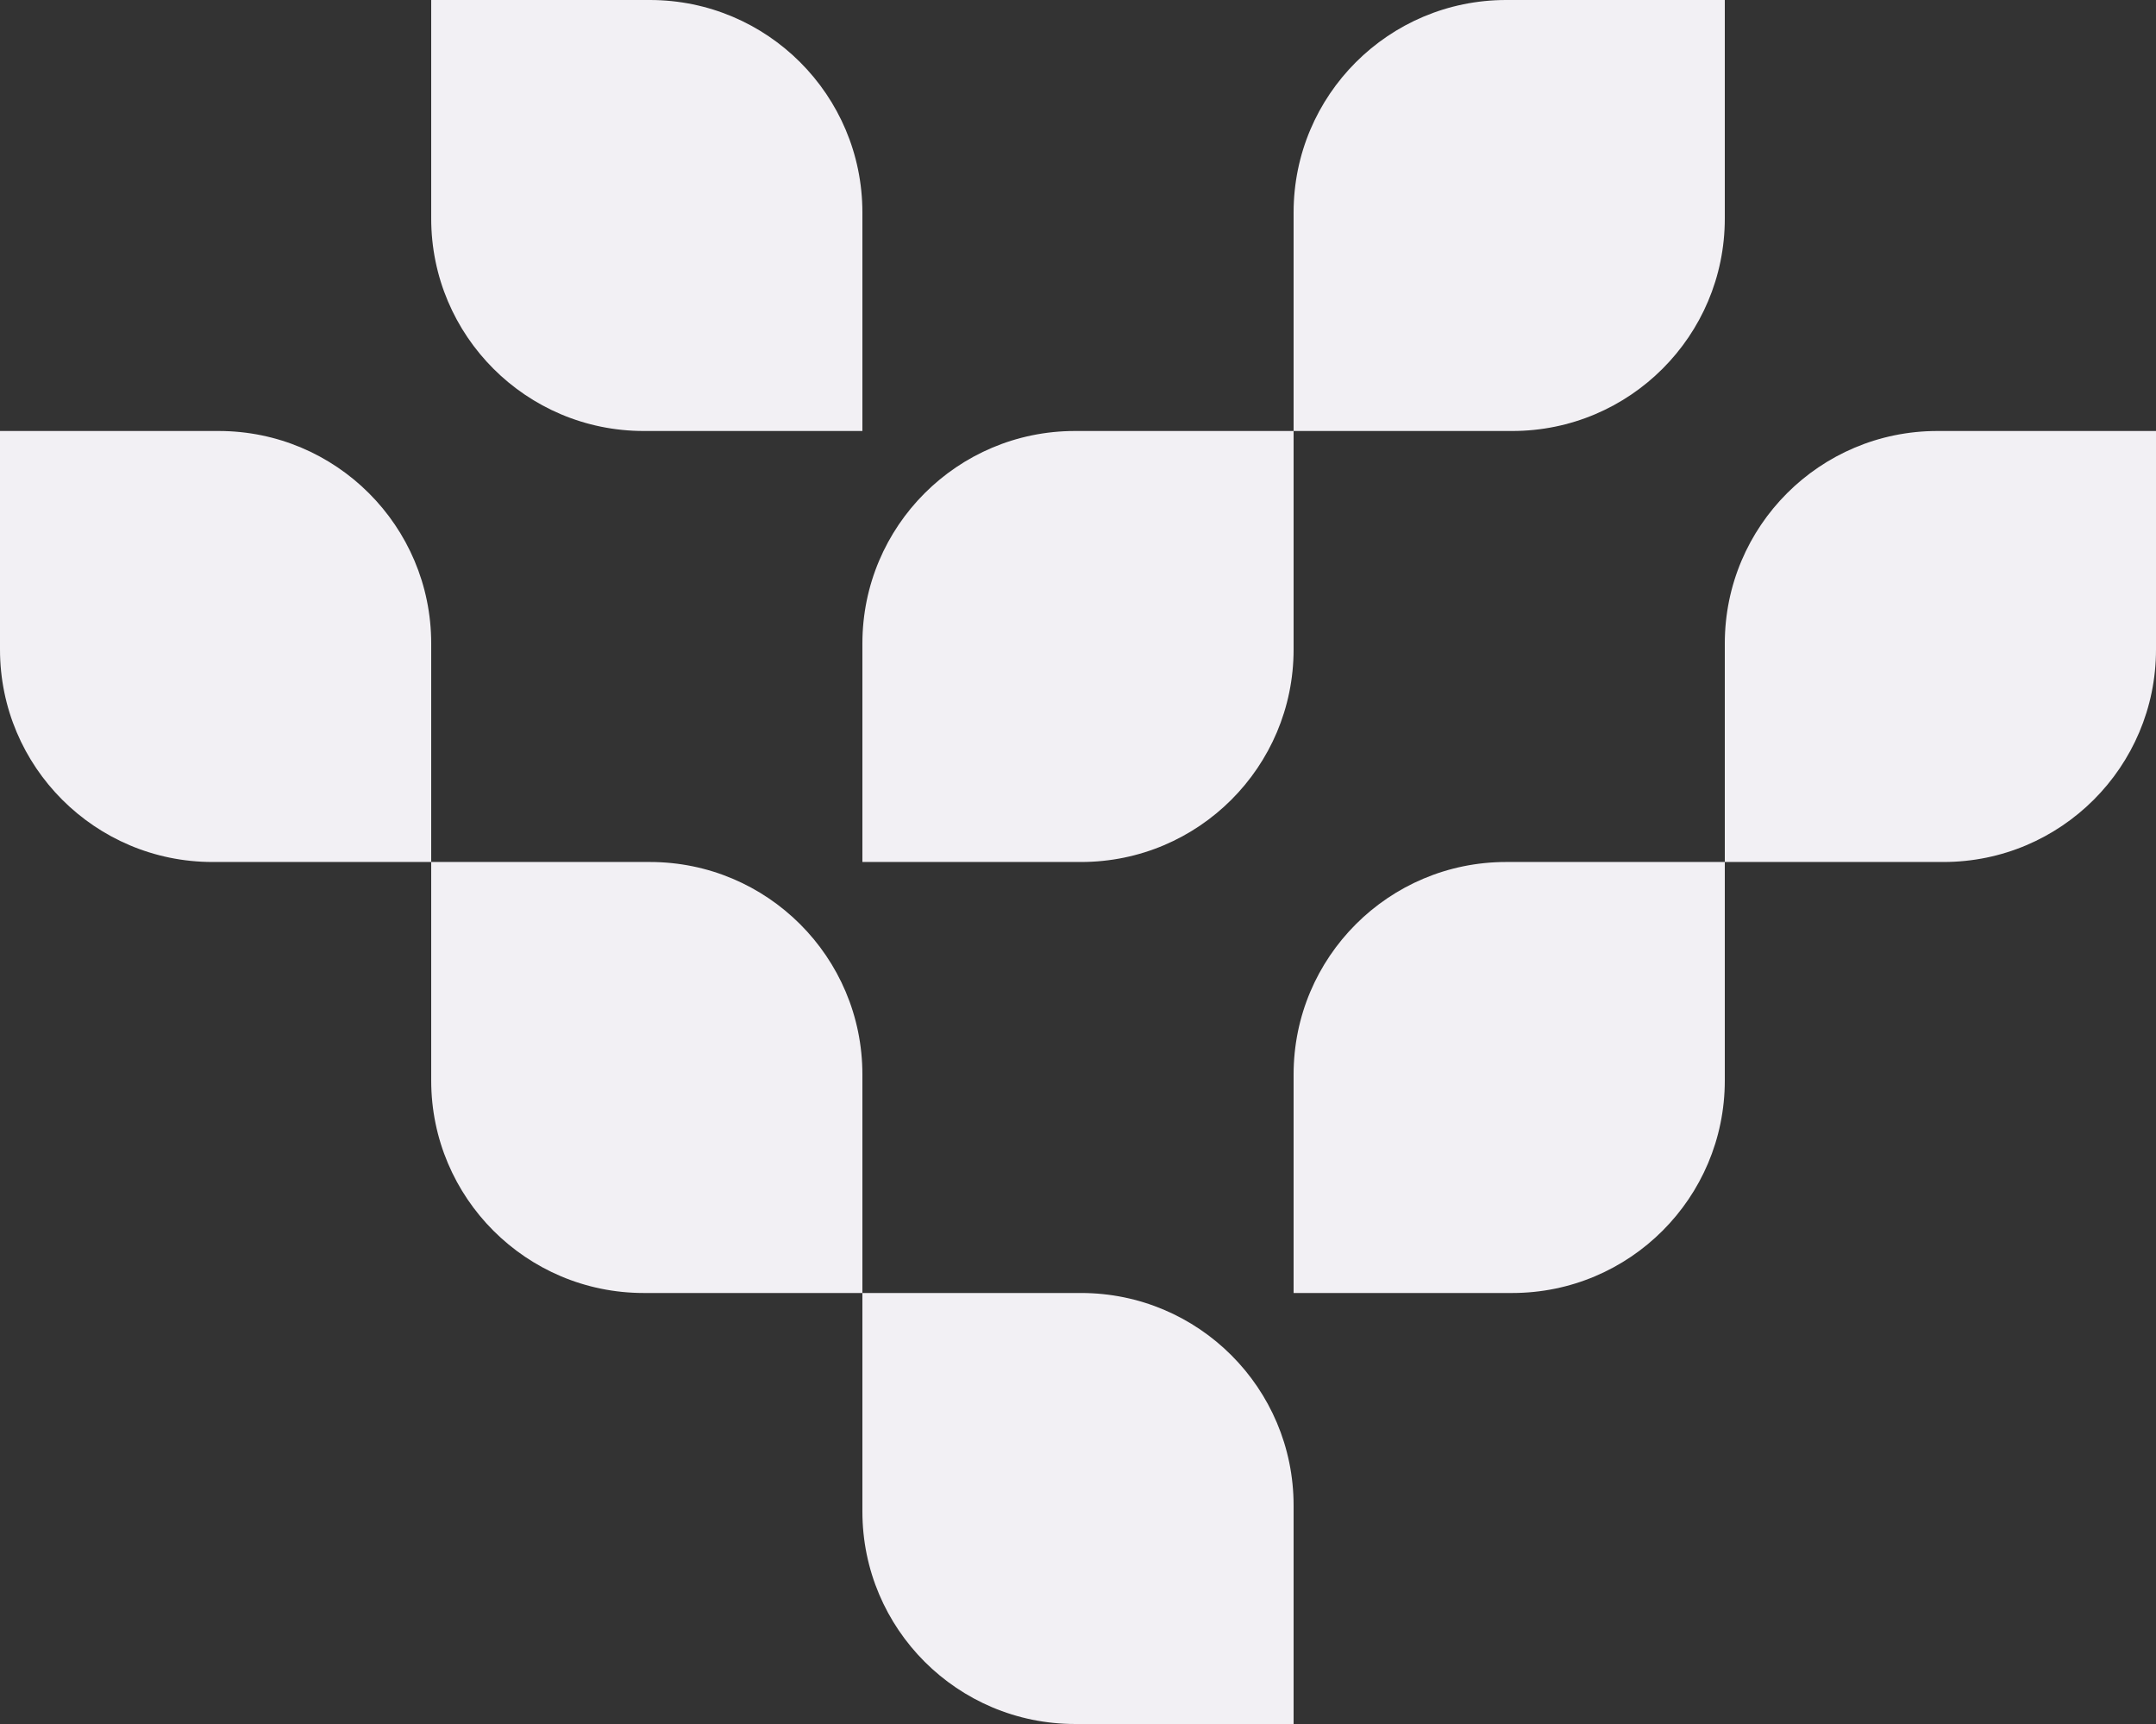 <svg width="494" height="395" viewBox="0 0 494 395" fill="none" xmlns="http://www.w3.org/2000/svg">
<rect x="0" y="0" width="494" height="395" fill="#333333" stroke="none"/>
<path fill-rule="evenodd" clip-rule="evenodd" d="M148.897 0C175.796 0 197.599 21.795 197.599 48.681V98.749H147.505C120.607 98.749 98.801 76.955 98.801 50.071V0H148.897ZM246.304 98.749C219.405 98.749 197.599 120.544 197.599 147.429V197.499H247.697C274.594 197.499 296.4 175.705 296.4 148.82V98.749H246.304ZM296.4 48.681C296.4 21.795 318.205 0 345.104 0H395.2V50.071C395.2 76.955 373.394 98.749 346.497 98.749H296.4V48.681ZM247.697 296.25C274.594 296.25 296.4 318.044 296.4 344.929V395H246.304C219.405 395 197.599 373.205 197.599 346.32V296.25H247.697ZM98.801 197.499H48.704C21.806 197.499 0 175.705 0 148.82V98.749H50.096C76.995 98.749 98.801 120.544 98.801 147.429V197.499ZM98.801 197.499V247.57C98.801 274.455 120.607 296.25 147.505 296.25H197.599V246.179C197.599 219.294 175.796 197.499 148.897 197.499H98.801ZM345.104 197.499C318.205 197.499 296.4 219.294 296.4 246.179V296.25H346.497C373.394 296.25 395.2 274.455 395.2 247.57V197.499H445.298C472.194 197.499 494 175.705 494 148.82V98.749H443.904C417.005 98.749 395.2 120.544 395.2 147.429V197.499H345.104Z" fill="#F2F0F4"/>
</svg>
